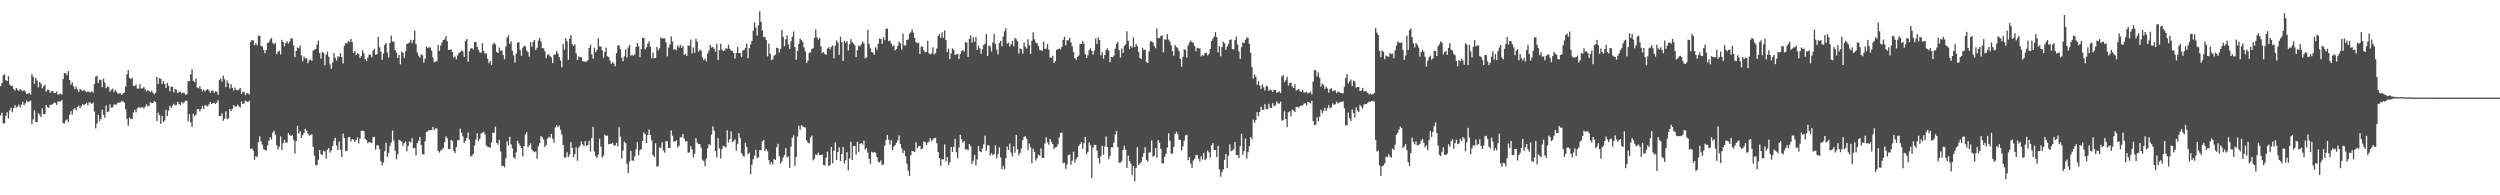 <?xml version="1.0" encoding="UTF-8"?>
<svg xmlns="http://www.w3.org/2000/svg" width="1920" height="150">
  <path d="M0 66.195h1v22.423H0zM1 63.817h1v22.750H1zM2 57.777h1v36.933H2zM3 57.068h1v37.759H3zM4 61.473h1v27.531H4zM5 62.255h1v23.957H5zM6 58.557h1v32.418H6zM7 64.900h1v19.918H7zM8 66.100h1v16.649H8zM9 65.817h1v20.378H9zM10 68.228h1v14.832H10zM11 69.557h1v11.310H11zM12 67.531h1v15.162H12zM13 68.823h1v13.018H13zM14 69.767h1v10.528H14zM15 68.306h1v14.181H15zM16 69.303h1v11.137H16zM17 69.924h1v8.299H17zM18 69.182h1v11.688H18zM19 70.236h1v9.150H19zM20 72.178h1v4.923H20zM21 71.833h1v6.651H21zM22 71.206h1v6.567H22zM23 72.589h1v4.748H23zM24 56.997h1v38.391H24zM25 58.971h1v32.756H25zM26 64.384h1v20.319H26zM27 59.822h1v33.846H27zM28 61.800h1v31.986H28zM29 67.073h1v19.874H29zM30 62.917h1v25.033H30zM31 64.294h1v25.540H31zM32 67.809h1v15.572H32zM33 66.307h1v21.227H33zM34 64.977h1v22.608H34zM35 70.422h1v10.209H35zM36 68.931h1v13.304H36zM37 68.961h1v13.856H37zM38 71.352h1v9.153H38zM39 70.156h1v10.389H39zM40 69.775h1v10.211H40zM41 71.493h1v7.266H41zM42 71.514h1v7.480H42zM43 70.285h1v10.287H43zM44 72.617h1v5.298H44zM45 72.338h1v5.494H45zM46 71.826h1v6.140H46zM47 72.665h1v4.203H47zM48 60.765h1v33.839H48zM49 56.035h1v38.748H49zM50 56.253h1v36.320H50zM51 57.667h1v33.941H51zM52 54.543h1v39.207H52zM53 61.511h1v26.724H53zM54 64.992h1v20.385H54zM55 63.216h1v24.820H55zM56 66.257h1v17.742H56zM57 68.501h1v14.558H57zM58 66.474h1v18.255H58zM59 68.726h1v13.475H59zM60 70.624h1v10.552H60zM61 68.223h1v14.869H61zM62 69.209h1v12.402H62zM63 69.735h1v10.216H63zM64 68.943h1v11.865H64zM65 69.930h1v9.992H65zM66 70.842h1v8.065H66zM67 70.105h1v10.797H67zM68 70.504h1v8.038H68zM69 70.943h1v7.932H69zM70 70.129h1v9.728H70zM71 70.989h1v7.692H71zM72 64.545h1v21.061H72zM73 58.967h1v39.677H73zM74 58.173h1v36.754H74zM75 63.773h1v24.422H75zM76 61.225h1v31.884H76zM77 61.281h1v30.037H77zM78 66.947h1v17.232H78zM79 60.408h1v27.765H79zM80 63.420h1v26.984H80zM81 67.770h1v13.194H81zM82 66.396h1v19.727H82zM83 66.925h1v18.645H83zM84 70.499h1v9.630H84zM85 68.868h1v13.853H85zM86 68.037h1v14.431H86zM87 70.778h1v9.518H87zM88 68.991h1v11.310H88zM89 70.404h1v9.954H89zM90 71.907h1v6.952H90zM91 71.713h1v7.061H91zM92 71.562h1v7.015H92zM93 72.940h1v4.528H93zM94 71.682h1v6.284H94zM95 71.039h1v7.747H95zM96 66.434h1v17.497H96zM97 57.121h1v34.154H97zM98 53.846h1v42.659H98zM99 59.825h1v30.476H99zM100 60.743h1v30.745H100zM101 59.610h1v31.716H101zM102 65.876h1v20.593H102zM103 66.013h1v18.342H103zM104 64.917h1v21.337H104zM105 67.983h1v15.272H105zM106 68.009h1v14.139H106zM107 64.577h1v18.320H107zM108 68.017h1v14.623H108zM109 67.876h1v14.330H109zM110 66.721h1v16.668H110zM111 68.749h1v13.154H111zM112 70.236h1v9.909H112zM113 69.183h1v12.504H113zM114 69.948h1v11.295H114zM115 70.745h1v7.672H115zM116 69.682h1v9.500H116zM117 71.258h1v7.786H117zM118 72.471h1v5.172H118zM119 71.362h1v7.103H119zM120 58.912h1v34.065H120zM121 64.469h1v22.083H121zM122 60.027h1v28.466H122zM123 60.523h1v34.647H123zM124 64.522h1v24.518H124zM125 62.275h1v31.528H125zM126 64.442h1v28.160H126zM127 67.587h1v16.757H127zM128 63.658h1v25.522H128zM129 65.945h1v19.032H129zM130 69.984h1v11.278H130zM131 66.543h1v16.475H131zM132 66.627h1v14.562H132zM133 70.952h1v8.745H133zM134 68.368h1v12.518H134zM135 68.894h1v11.709H135zM136 71.446h1v6.806H136zM137 70.382h1v9.459H137zM138 70.378h1v10.530H138zM139 71.867h1v6.543H139zM140 71.062h1v8.428H140zM141 71.370h1v7.140H141zM142 72.737h1v4.591H142zM143 72.455h1v4.961H143zM144 62.298h1v30.861H144zM145 62.361h1v25.311H145zM146 57.095h1v36.953H146zM147 53.213h1v44.260H147zM148 62.086h1v25.248H148zM149 63.045h1v26.232H149zM150 60.304h1v27.836H150zM151 67.230h1v16.786H151zM152 67.841h1v15.925H152zM153 66.193h1v19.382H153zM154 68.379h1v15.452H154zM155 70.269h1v11.193H155zM156 68.818h1v14.994H156zM157 70.226h1v10.551H157zM158 69.012h1v12.042H158zM159 68.307h1v13.478H159zM160 69.523h1v10.657H160zM161 71.252h1v7.055H161zM162 69.534h1v10.299H162zM163 69.579h1v9.765H163zM164 71.276h1v7.520H164zM165 70.115h1v9.782H165zM166 70.461h1v8.346H166zM167 72.804h1v4.242H167zM168 61.497h1v27.750H168zM169 60.241h1v28.873H169zM170 62.654h1v24.439H170zM171 58.064h1v34.670H171zM172 60.866h1v30.298H172zM173 66.943h1v18.613H173zM174 61.764h1v29.762H174zM175 63.906h1v26.901H175zM176 67.871h1v15.727H176zM177 64.680h1v20.557H177zM178 67.443h1v16.062H178zM179 69.601h1v11.098H179zM180 67.182h1v14.859H180zM181 68.965h1v12.739H181zM182 69.449h1v10.935H182zM183 68.664h1v13.042H183zM184 67.638h1v15.064H184zM185 72.035h1v5.767H185zM186 70.451h1v9.401H186zM187 70.828h1v8.593H187zM188 73.054h1v4.244H188zM189 71.603h1v6.398H189zM190 71.581h1v6.849H190zM191 72.616h1v4.747H191zM192 32.162h1v82.279H192zM193 30.792h1v83.110H193zM194 30.981h1v84.751H194zM195 34.688h1v88.080H195zM196 33.193h1v86.769H196zM197 34.773h1v85.961H197zM198 27.294h1v81.879H198zM199 27.606h1v77.093H199zM200 35.258h1v73.323H200zM201 35.752h1v75.368H201zM202 38.341h1v76.139H202zM203 40.844h1v74.416H203zM204 38.373h1v77.241H204zM205 33.007h1v78.710H205zM206 32.530h1v75.685H206zM207 30.380h1v75.017H207zM208 29.082h1v78.038H208zM209 32.800h1v69.080H209zM210 34.055h1v66.353H210zM211 32.763h1v70.821H211zM212 41.614h1v69.862H212zM213 39.909h1v74.938H213zM214 38.931h1v73.709H214zM215 41.770h1v63.075H215zM216 30.603h1v84.579H216zM217 32.228h1v77.678H217zM218 35.595h1v71.870H218zM219 33.042h1v76.664H219zM220 31.702h1v77.721H220zM221 33.497h1v68.749H221zM222 31.886h1v71.678H222zM223 29.270h1v75.174H223zM224 29.715h1v73.904H224zM225 34.891h1v72.461H225zM226 43.862h1v74.065H226zM227 39.179h1v69.217H227zM228 36.475h1v60.182H228zM229 37.019h1v65.467H229zM230 34.991h1v65.881H230zM231 42.480h1v63.471H231zM232 47.026h1v56.799H232zM233 43.431h1v58.742H233zM234 44.968h1v53.992H234zM235 44.654h1v55.764H235zM236 48.599h1v53.962H236zM237 46.273h1v57.929H237zM238 45.643h1v57.836H238zM239 46.798h1v56.325H239zM240 38.937h1v73.764H240zM241 38.069h1v81.591H241zM242 37.680h1v89.389H242zM243 34.252h1v92.425H243zM244 31.189h1v91.513H244zM245 40.763h1v74.459H245zM246 45.003h1v73.388H246zM247 39.845h1v79.301H247zM248 40.608h1v75.085H248zM249 50.193h1v66.182H249zM250 42.007h1v79.873H250zM251 39.660h1v75.379H251zM252 43.628h1v70.020H252zM253 49.424h1v67.754H253zM254 52.764h1v62.721H254zM255 48.124h1v64.058H255zM256 40.738h1v67.328H256zM257 44.467h1v61.431H257zM258 46.502h1v65.282H258zM259 43.251h1v72.021H259zM260 43.625h1v65.038H260zM261 40.680h1v74.203H261zM262 43.724h1v76.802H262zM263 48.693h1v53.847H263zM264 35.089h1v70.865H264zM265 32.800h1v83.409H265zM266 33.337h1v82.527H266zM267 31.582h1v74.040H267zM268 32.226h1v72.890H268zM269 29.752h1v78.851H269zM270 32.378h1v74.380H270zM271 40.708h1v66.532H271zM272 39.175h1v69.938H272zM273 42.361h1v65.197H273zM274 40.928h1v64.611H274zM275 41.487h1v68.639H275zM276 44.489h1v61.895H276zM277 43.118h1v57.504H277zM278 38.709h1v61.521H278zM279 41.034h1v59.753H279zM280 45.360h1v61.312H280zM281 46.840h1v60.729H281zM282 44.303h1v65.724H282zM283 41.909h1v67.199H283zM284 41.973h1v67.451H284zM285 44.068h1v65.863H285zM286 39.012h1v66.466H286zM287 37.374h1v67.681H287zM288 42.038h1v72.973H288zM289 41.635h1v69.976H289zM290 28.301h1v83.360H290zM291 36.338h1v78.280H291zM292 39.694h1v84.186H292zM293 45.904h1v81.081H293zM294 41.096h1v83.640H294zM295 34.414h1v81.766H295zM296 32.930h1v76.675H296zM297 40.422h1v80.053H297zM298 44.174h1v73.268H298zM299 33.058h1v78.968H299zM300 27.283h1v82.093H300zM301 31.778h1v68.469H301zM302 31.973h1v76.030H302zM303 38.410h1v77.343H303zM304 40.354h1v81.908H304zM305 44.509h1v73.988H305zM306 42.070h1v65.359H306zM307 49.332h1v58.755H307zM308 39.558h1v69.265H308zM309 40.512h1v71.426H309zM310 44.435h1v65.414H310zM311 39.329h1v69.291H311zM312 33.780h1v82.368H312zM313 33.355h1v78.616H313zM314 32.637h1v76.003H314zM315 30.559h1v78.880H315zM316 33.172h1v72.910H316zM317 30.708h1v83.141H317zM318 23.435h1v90.109H318zM319 33.841h1v85.581H319zM320 40.290h1v69.615H320zM321 42.696h1v65.490H321zM322 44.256h1v60.905H322zM323 41.695h1v69.619H323zM324 42.516h1v75.819H324zM325 48.146h1v70.489H325zM326 45.147h1v63.422H326zM327 35.874h1v65.490H327zM328 37.031h1v63.778H328zM329 36.255h1v63.710H329zM330 36.448h1v63.666H330zM331 38.798h1v60.974H331zM332 44.102h1v53.437H332zM333 47.866h1v52.162H333zM334 47.159h1v51.572H334zM335 47.169h1v51.422H335zM336 34.438h1v81.368H336zM337 39.091h1v78.129H337zM338 34.967h1v80.556H338zM339 32.488h1v82.420H339zM340 30.713h1v82.869H340zM341 30.217h1v79.023H341zM342 27.709h1v77.000H342zM343 31.577h1v74.542H343zM344 38.406h1v75.947H344zM345 38.231h1v76.328H345zM346 37.942h1v69.610H346zM347 39.966h1v68.176H347zM348 44.159h1v71.720H348zM349 43.308h1v74.225H349zM350 45.582h1v67.397H350zM351 42.423h1v65.360H351zM352 40.711h1v66.795H352zM353 39.961h1v58.873H353zM354 38.750h1v63.276H354zM355 39.461h1v65.404H355zM356 43.686h1v66.081H356zM357 31.556h1v76.606H357zM358 30.004h1v75.980H358zM359 47.374h1v54.352H359zM360 39.405h1v67.838H360zM361 37.239h1v82.999H361zM362 36.942h1v82.563H362zM363 38.099h1v80.151H363zM364 32.345h1v79.372H364zM365 32.149h1v74.980H365zM366 35.887h1v66.573H366zM367 38.121h1v70.264H367zM368 40.133h1v66.533H368zM369 40.602h1v61.978H369zM370 33.250h1v68.612H370zM371 39.181h1v62.053H371zM372 41.326h1v61.916H372zM373 40.920h1v70.679H373zM374 45.085h1v67.664H374zM375 48.608h1v64.387H375zM376 46.858h1v66.666H376zM377 49.946h1v59.452H377zM378 34.274h1v67.670H378zM379 32.791h1v69.168H379zM380 34.081h1v63.180H380zM381 39.857h1v69.965H381zM382 40.698h1v70.477H382zM383 36.460h1v70.927H383zM384 39.140h1v77.178H384zM385 38.603h1v88.851H385zM386 42.277h1v85.081H386zM387 45.541h1v82.981H387zM388 35.680h1v85.984H388zM389 28.898h1v79.577H389zM390 27.092h1v84.694H390zM391 33.668h1v71.474H391zM392 31.771h1v79.088H392zM393 38.965h1v75.082H393zM394 42.524h1v78.263H394zM395 48.051h1v73.861H395zM396 41.159h1v75.873H396zM397 32.789h1v75.324H397zM398 32.335h1v77.826H398zM399 38.325h1v73.629H399zM400 42.779h1v70.953H400zM401 36.587h1v83.545H401zM402 35.135h1v77.130H402zM403 35.692h1v67.513H403zM404 38.719h1v62.797H404zM405 40.048h1v73.037H405zM406 43.544h1v68.039H406zM407 32.309h1v77.762H407zM408 35.804h1v78.989H408zM409 32.062h1v84.055H409zM410 30.705h1v86.256H410zM411 38.424h1v77.858H411zM412 36.728h1v85.208H412zM413 31.107h1v81.108H413zM414 29.168h1v80.820H414zM415 31.946h1v72.443H415zM416 36.950h1v68.607H416zM417 37.060h1v70.145H417zM418 39.256h1v73.681H418zM419 44.647h1v66.645H419zM420 42.174h1v64.333H420zM421 41.643h1v63.400H421zM422 43.251h1v62.411H422zM423 44.148h1v58.689H423zM424 48.435h1v58.089H424zM425 41.942h1v67.701H425zM426 41.890h1v56.037H426zM427 39.056h1v57.083H427zM428 41.072h1v56.684H428zM429 43.726h1v52.749H429zM430 46.469h1v53.218H430zM431 51.709h1v51.731H431zM432 33.758h1v77.558H432zM433 38.146h1v82.826H433zM434 29.365h1v91.634H434zM435 31.738h1v85.191H435zM436 45.912h1v74.644H436zM437 29.781h1v88.935H437zM438 27.004h1v82.179H438zM439 34.063h1v79.528H439zM440 35.225h1v85.677H440zM441 34.009h1v84.413H441zM442 41.024h1v72.216H442zM443 46.123h1v77.321H443zM444 43.295h1v70.117H444zM445 43.956h1v67.976H445zM446 43.901h1v64.763H446zM447 46.969h1v63.972H447zM448 47.135h1v65.259H448zM449 47.506h1v60.836H449zM450 47.209h1v64.841H450zM451 46.229h1v65.163H451zM452 36.808h1v71.401H452zM453 34.295h1v82.100H453zM454 41.725h1v64.329H454zM455 45.004h1v52.555H455zM456 36.779h1v79.581H456zM457 40.076h1v79.875H457zM458 38.317h1v82.979H458zM459 29.434h1v89.294H459zM460 35.598h1v70.929H460zM461 35.729h1v76.891H461zM462 38.495h1v82.489H462zM463 44.362h1v75.204H463zM464 39.847h1v63.612H464zM465 36.617h1v67.797H465zM466 43.240h1v60.828H466zM467 43.895h1v66.900H467zM468 46.610h1v63.926H468zM469 49.045h1v61.265H469zM470 47.555h1v62.055H470zM471 48.866h1v62.915H471zM472 50.871h1v60.852H472zM473 40.756h1v68.926H473zM474 34.981h1v77.550H474zM475 34.904h1v62.909H475zM476 37.819h1v67.159H476zM477 44.282h1v77.469H477zM478 47.011h1v68.672H478zM479 43.311h1v65.365H479zM480 37.916h1v72.063H480zM481 44.114h1v81.756H481zM482 36.447h1v96.475H482zM483 34.558h1v89.504H483zM484 42.692h1v73.099H484zM485 42.169h1v81.010H485zM486 42.733h1v80.788H486zM487 41.894h1v78.241H487zM488 36.079h1v78.753H488zM489 32.942h1v76.197H489zM490 35.528h1v83.720H490zM491 43.894h1v71.478H491zM492 37.616h1v76.907H492zM493 28.993h1v79.284H493zM494 29.196h1v72.573H494zM495 37.931h1v65.129H495zM496 36.344h1v73.524H496zM497 33.579h1v70.171H497zM498 31.823h1v67.666H498zM499 35.871h1v67.801H499zM500 44.812h1v62.916H500zM501 40.292h1v78.707H501zM502 44.787h1v75.774H502zM503 44.473h1v65.565H503zM504 36.032h1v91.903H504zM505 38.746h1v88.793H505zM506 37.052h1v76.116H506zM507 28.890h1v84.833H507zM508 29.450h1v79.767H508zM509 29.482h1v86.097H509zM510 29.348h1v87.836H510zM511 32.589h1v75.680H511zM512 43.287h1v65.372H512zM513 36.536h1v77.085H513zM514 34.201h1v79.448H514zM515 27.881h1v72.318H515zM516 31.913h1v72.366H516zM517 38.087h1v70.599H517zM518 37.717h1v70.955H518zM519 38.574h1v69.167H519zM520 34.917h1v78.314H520zM521 36.504h1v75.454H521zM522 34.373h1v70.975H522zM523 36.711h1v68.823H523zM524 35.175h1v67.744H524zM525 42.122h1v64.464H525zM526 41.362h1v67.317H526zM527 43.007h1v65.333H527zM528 34.992h1v82.275H528zM529 35.240h1v81.743H529zM530 30.377h1v81.963H530zM531 40.910h1v73.862H531zM532 36.389h1v84.560H532zM533 40.507h1v77.585H533zM534 29.683h1v76.363H534zM535 32.060h1v77.533H535zM536 39.528h1v71.220H536zM537 38.096h1v72.569H537zM538 38.985h1v74.538H538zM539 44.194h1v78.451H539zM540 46.229h1v77.423H540zM541 45.054h1v82.601H541zM542 47.079h1v74.721H542zM543 41.036h1v72.931H543zM544 38.770h1v71.887H544zM545 34.527h1v77.075H545zM546 36.526h1v66.778H546zM547 36.060h1v60.987H547zM548 37.378h1v63.042H548zM549 39.693h1v76.269H549zM550 33.614h1v87.277H550zM551 46.153h1v60.006H551zM552 38.521h1v75.422H552zM553 33.580h1v88.103H553zM554 38.018h1v76.578H554zM555 39.234h1v72.671H555zM556 38.772h1v73.703H556zM557 37.049h1v76.289H557zM558 37.486h1v62.681H558zM559 34.281h1v75.253H559zM560 37.494h1v69.451H560zM561 38.876h1v62.059H561zM562 39.094h1v70.109H562zM563 40.639h1v67.590H563zM564 44.937h1v62.067H564zM565 40.753h1v74.997H565zM566 36.046h1v74.415H566zM567 40.749h1v61.532H567zM568 40.740h1v65.153H568zM569 43.886h1v73.674H569zM570 38.785h1v80.653H570zM571 38.421h1v81.929H571zM572 36.717h1v72.912H572zM573 33.482h1v79.384H573zM574 44.685h1v73.864H574zM575 36.975h1v80.313H575zM576 34.135h1v99.573H576zM577 31.449h1v95.015H577zM578 23.584h1v98.745H578zM579 17.167h1v102.342H579zM580 21.141h1v93.908H580zM581 27.375h1v94.159H581zM582 19.312h1v101.467H582zM583 8.606h1v106.626H583zM584 16.712h1v98.638H584zM585 23.434h1v85.263H585zM586 28.470h1v79.009H586zM587 28.188h1v87.849H587zM588 30.896h1v83.602H588zM589 43.260h1v72.993H589zM590 33.510h1v89.523H590zM591 41.228h1v85.242H591zM592 46.200h1v78.312H592zM593 45.573h1v80.661H593zM594 42.805h1v79.189H594zM595 41.953h1v80.931H595zM596 36.624h1v76.422H596zM597 36.965h1v73.497H597zM598 40.389h1v79.532H598zM599 37.424h1v88.161H599zM600 22.998h1v100.863H600zM601 28.323h1v92.550H601zM602 35.461h1v83.493H602zM603 30.085h1v83.706H603zM604 27.162h1v93.893H604zM605 34.097h1v86.000H605zM606 37.543h1v91.394H606zM607 31.697h1v80.928H607zM608 28.165h1v77.689H608zM609 24.183h1v79.721H609zM610 36.141h1v91.250H610zM611 45.897h1v74.768H611zM612 39.176h1v65.744H612zM613 33.704h1v62.896H613zM614 29.615h1v70.087H614zM615 30.808h1v65.295H615zM616 32.104h1v64.850H616zM617 36.374h1v61.232H617zM618 39.490h1v58.532H618zM619 48.408h1v59.469H619zM620 46.601h1v62.979H620zM621 40.589h1v69.570H621zM622 40.132h1v65.544H622zM623 37.739h1v66.402H623zM624 36.986h1v86.205H624zM625 29.239h1v92.694H625zM626 22.596h1v96.085H626zM627 28.606h1v90.610H627zM628 30.420h1v86.792H628zM629 29.081h1v90.114H629zM630 35.584h1v83.493H630zM631 40.778h1v77.890H631zM632 40.005h1v86.652H632zM633 41.520h1v85.549H633zM634 42.092h1v79.019H634zM635 37.218h1v79.224H635zM636 36.250h1v91.405H636zM637 37.942h1v88.832H637zM638 35.985h1v76.891H638zM639 34.847h1v90.533H639zM640 44.842h1v70.881H640zM641 35.093h1v74.258H641zM642 31.077h1v91.735H642zM643 32.661h1v84.127H643zM644 42.112h1v71.028H644zM645 28.165h1v95.588H645zM646 32.364h1v85.972H646zM647 46.872h1v65.934H647zM648 31.219h1v94.507H648zM649 32.868h1v90.200H649zM650 31.716h1v85.183H650zM651 38.767h1v91.931H651zM652 33.940h1v87.840H652zM653 30.043h1v78.774H653zM654 32.333h1v90.626H654zM655 33.508h1v78.656H655zM656 34.889h1v77.160H656zM657 43.857h1v74.890H657zM658 38.619h1v70.252H658zM659 34.893h1v81.812H659zM660 35.627h1v74.836H660zM661 33.968h1v75.924H661zM662 31.836h1v79.244H662zM663 33.260h1v74.724H663zM664 44.800h1v69.970H664zM665 44.101h1v69.610H665zM666 22.958h1v94.347H666zM667 33.700h1v88.294H667zM668 37.124h1v88.670H668zM669 40.021h1v76.490H669zM670 40.532h1v76.720H670zM671 42.124h1v74.696H671zM672 36.384h1v80.902H672zM673 38.118h1v82.528H673zM674 33.688h1v90.481H674zM675 29.516h1v95.358H675zM676 29.890h1v93.286H676zM677 33.683h1v93.148H677zM678 28.526h1v97.751H678zM679 30.842h1v81.080H679zM680 22.168h1v85.435H680zM681 21.939h1v81.730H681zM682 31.412h1v75.896H682zM683 31.243h1v79.687H683zM684 33.429h1v74.245H684zM685 35.730h1v79.575H685zM686 34.867h1v77.825H686zM687 38.728h1v72.700H687zM688 37.607h1v72.063H688zM689 35.197h1v72.576H689zM690 31.965h1v72.026H690zM691 33.280h1v77.371H691zM692 38.054h1v75.940H692zM693 25.828h1v91.848H693zM694 34.859h1v80.757H694zM695 34.855h1v85.204H695zM696 30.701h1v95.000H696zM697 30.257h1v100.781H697zM698 25.847h1v109.161H698zM699 24.903h1v94.324H699zM700 22.639h1v93.344H700zM701 25.041h1v91.175H701zM702 29.147h1v87.689H702zM703 32.421h1v76.835H703zM704 33.106h1v80.766H704zM705 32.824h1v79.538H705zM706 41.424h1v70.626H706zM707 35.716h1v79.025H707zM708 35.705h1v78.340H708zM709 38.678h1v69.861H709zM710 40.154h1v69.133H710zM711 39.846h1v71.517H711zM712 31.387h1v78.190H712zM713 40.970h1v67.843H713zM714 41.713h1v64.381H714zM715 41.115h1v67.362H715zM716 36.393h1v70.847H716zM717 41.719h1v64.247H717zM718 40.781h1v65.055H718zM719 37.267h1v72.763H719zM720 27.658h1v89.065H720zM721 26.148h1v95.317H721zM722 29.017h1v98.385H722zM723 24.850h1v97.424H723zM724 28.962h1v93.447H724zM725 23.376h1v87.510H725zM726 30.844h1v93.155H726zM727 39.966h1v80.692H727zM728 37.323h1v89.505H728zM729 45.293h1v79.333H729zM730 40.956h1v71.873H730zM731 37.165h1v79.531H731zM732 38.248h1v74.512H732zM733 42.168h1v64.452H733zM734 41.742h1v75.236H734zM735 41.371h1v80.152H735zM736 45.213h1v67.965H736zM737 41.470h1v62.059H737zM738 39.284h1v67.613H738zM739 38.384h1v71.177H739zM740 39.745h1v68.625H740zM741 32.288h1v82.541H741zM742 32.709h1v81.708H742zM743 43.725h1v71.842H743zM744 30.027h1v80.532H744zM745 27.174h1v85.164H745zM746 32.712h1v93.198H746zM747 28.759h1v94.620H747zM748 32.011h1v86.972H748zM749 28.430h1v98.700H749zM750 38.276h1v84.183H750zM751 35.095h1v77.055H751zM752 37.069h1v78.980H752zM753 41.346h1v75.519H753zM754 37.830h1v76.218H754zM755 34.583h1v76.300H755zM756 33.545h1v70.640H756zM757 26.225h1v89.573H757zM758 43.022h1v68.556H758zM759 34.938h1v76.835H759zM760 35.620h1v83.840H760zM761 39.570h1v78.045H761zM762 32.606h1v86.541H762zM763 25.996h1v92.325H763zM764 33.710h1v77.887H764zM765 38.214h1v83.320H765zM766 41.777h1v76.673H766zM767 32.919h1v80.291H767zM768 31.398h1v89.552H768zM769 35.541h1v94.367H769zM770 28.080h1v99.217H770zM771 24.016h1v105.962H771zM772 21.722h1v99.787H772zM773 33.531h1v79.035H773zM774 32.770h1v82.486H774zM775 35.727h1v74.504H775zM776 34.032h1v83.185H776zM777 31.538h1v88.607H777zM778 35.498h1v76.940H778zM779 29.186h1v88.119H779zM780 30.224h1v73.344H780zM781 31.683h1v83.001H781zM782 41.130h1v78.174H782zM783 37.136h1v80.204H783zM784 37.700h1v76.346H784zM785 41.191h1v66.489H785zM786 32.684h1v72.376H786zM787 35.935h1v68.742H787zM788 37.328h1v69.377H788zM789 30.231h1v85.046H789zM790 34.677h1v75.582H790zM791 41.378h1v71.719H791zM792 31.253h1v93.947H792zM793 24.770h1v89.542H793zM794 30.192h1v86.506H794zM795 32.662h1v90.670H795zM796 33.257h1v88.308H796zM797 35.413h1v83.447H797zM798 38.260h1v81.213H798zM799 38.613h1v75.399H799zM800 39.003h1v82.384H800zM801 32.035h1v89.240H801zM802 37.521h1v72.747H802zM803 37.360h1v68.048H803zM804 33.834h1v75.477H804zM805 38.036h1v73.103H805zM806 44.082h1v62.746H806zM807 44.449h1v64.568H807zM808 42.822h1v67.843H808zM809 48.331h1v66.132H809zM810 46.926h1v66.276H810zM811 38.229h1v74.614H811zM812 37.763h1v73.159H812zM813 37.305h1v68.394H813zM814 37.950h1v64.301H814zM815 35.941h1v65.837H815zM816 30.660h1v94.650H816zM817 28.212h1v96.714H817zM818 34.804h1v94.821H818zM819 30.933h1v95.471H819zM820 31.042h1v88.095H820zM821 29.074h1v89.550H821zM822 32.586h1v93.946H822zM823 35.674h1v87.736H823zM824 39.903h1v76.596H824zM825 44.598h1v80.156H825zM826 45.857h1v76.513H826zM827 43.567h1v77.106H827zM828 42.577h1v69.642H828zM829 33.732h1v76.943H829zM830 33.767h1v75.346H830zM831 31.365h1v82.985H831zM832 33.503h1v76.530H832zM833 41.612h1v63.613H833zM834 44.588h1v73.885H834zM835 42.429h1v74.233H835zM836 38.529h1v70.708H836zM837 37.114h1v74.477H837zM838 39.109h1v97.511H838zM839 41.901h1v71.622H839zM840 38.769h1v72.427H840zM841 29.561h1v81.783H841zM842 33.747h1v81.873H842zM843 28.617h1v92.681H843zM844 30.834h1v94.662H844zM845 42.570h1v77.376H845zM846 40.165h1v71.795H846zM847 45.081h1v73.795H847zM848 42.280h1v70.184H848zM849 38.375h1v66.431H849zM850 37.051h1v75.853H850zM851 38.861h1v83.445H851zM852 47.724h1v72.101H852zM853 43.755h1v69.322H853zM854 43.915h1v69.141H854zM855 42.650h1v66.909H855zM856 37.446h1v65.740H856zM857 33.676h1v66.824H857zM858 32.264h1v80.738H858zM859 38.459h1v86.571H859zM860 44.262h1v80.725H860zM861 37.254h1v86.500H861zM862 40.638h1v74.569H862zM863 35.251h1v76.657H863zM864 34.023h1v80.965H864zM865 24.026h1v104.905H865zM866 31.279h1v88.286H866zM867 37.693h1v85.940H867zM868 35.294h1v90.326H868zM869 36.483h1v98.031H869zM870 28.827h1v98.653H870zM871 36.126h1v103.150H871zM872 33.737h1v95.278H872zM873 35.373h1v77.652H873zM874 39.887h1v86.858H874zM875 44.468h1v81.189H875zM876 45.424h1v78.965H876zM877 36.715h1v83.831H877zM878 38.325h1v79.238H878zM879 38.187h1v74.789H879zM880 47.586h1v75.258H880zM881 48.371h1v75.678H881zM882 39.602h1v77.517H882zM883 31.841h1v85.150H883zM884 31.763h1v76.084H884zM885 32.609h1v87.718H885zM886 35.261h1v84.356H886zM887 37.039h1v76.590H887zM888 21.857h1v99.340H888zM889 29.277h1v78.368H889zM890 29.235h1v80.389H890zM891 27.637h1v86.593H891zM892 27.061h1v98.397H892zM893 40.172h1v85.295H893zM894 30.146h1v90.246H894zM895 30.480h1v87.663H895zM896 26.290h1v86.996H896zM897 30.358h1v72.058H897zM898 31.919h1v76.134H898zM899 34.809h1v83.204H899zM900 39.343h1v78.499H900zM901 42.733h1v69.991H901zM902 34.593h1v68.392H902zM903 36.089h1v65.102H903zM904 37.070h1v65.933H904zM905 39.222h1v68.070H905zM906 45.238h1v62.259H906zM907 51.259h1v64.329H907zM908 43.591h1v68.704H908zM909 37.807h1v70.323H909zM910 38.377h1v65.680H910zM911 44.121h1v59.406H911zM912 34.881h1v88.072H912zM913 32.632h1v88.002H913zM914 31.148h1v94.561H914zM915 32.403h1v96.463H915zM916 32.937h1v90.355H916zM917 35.345h1v86.548H917zM918 39.319h1v79.911H918zM919 36.663h1v82.478H919zM920 37.105h1v84.817H920zM921 37.210h1v86.867H921zM922 43.389h1v76.630H922zM923 42.292h1v80.252H923zM924 42.759h1v74.679H924zM925 40.671h1v82.327H925zM926 40.468h1v81.290H926zM927 42.487h1v73.103H927zM928 41.282h1v75.763H928zM929 37.584h1v83.576H929zM930 31.607h1v80.051H930zM931 29.697h1v80.190H931zM932 28.115h1v87.142H932zM933 24.634h1v90.546H933zM934 28.513h1v92.217H934zM935 40.179h1v71.825H935zM936 35.367h1v94.749H936zM937 43.187h1v92.486H937zM938 36.196h1v96.014H938zM939 31.935h1v98.269H939zM940 33.302h1v89.416H940zM941 38.310h1v79.897H941zM942 35.640h1v93.544H942zM943 33.606h1v85.989H943zM944 30.755h1v80.164H944zM945 30.251h1v85.921H945zM946 37.721h1v77.912H946zM947 37.962h1v76.635H947zM948 30.883h1v78.117H948zM949 28.081h1v91.083H949zM950 34.145h1v84.847H950zM951 39.480h1v82.022H951zM952 45.228h1v66.993H952zM953 36.257h1v66.520H953zM954 32.547h1v86.278H954zM955 32.948h1v82.992H955zM956 30.542h1v75.797H956zM957 28.940h1v92.838H957zM958 28.957h1v87.972H958zM959 33.588h1v78.803H959zM960 40.514h1v64.687H960zM961 51.478h1v55.332H961zM962 60.353h1v31.555H962zM963 57.207h1v37.164H963zM964 59.059h1v33.253H964zM965 65.214h1v20.901H965zM966 62.243h1v27.010H966zM967 65.757h1v20.170H967zM968 68.266h1v13.607H968zM969 64.813h1v19.482H969zM970 67.095h1v17.161H970zM971 69.553h1v10.481H971zM972 65.833h1v18.087H972zM973 66.388h1v17.410H973zM974 69.782h1v9.958H974zM975 68.763h1v13.998H975zM976 69.261h1v13.788H976zM977 70.523h1v8.722H977zM978 68.964h1v12.668H978zM979 69.007h1v11.919H979zM980 71.187h1v6.766H980zM981 70.916h1v8.424H981zM982 70.097h1v9.514H982zM983 71.529h1v6.617H983zM984 58.695h1v34.142H984zM985 57.698h1v34.301H985zM986 63.102h1v22.396H986zM987 61.639h1v29.752H987zM988 58.961h1v38.719H988zM989 65.743h1v20.543H989zM990 63.657h1v21.894H990zM991 63.462h1v25.885H991zM992 66.401h1v17.873H992zM993 67.603h1v17.275H993zM994 64.577h1v21.491H994zM995 69.552h1v12.539H995zM996 68.897h1v13.152H996zM997 68.301h1v14.475H997zM998 70.151h1v11.310H998zM999 70.490h1v10.581H999zM1000 69.171h1v11.810H1000zM1001 71.055h1v8.628H1001zM1002 70.988h1v8.330H1002zM1003 70.434h1v10.521H1003zM1004 71.806h1v6.505H1004zM1005 71.217h1v7.425H1005zM1006 70.313h1v9.120H1006zM1007 72.531h1v4.810H1007zM1008 62.602h1v30.309H1008zM1009 53.816h1v42.405H1009zM1010 53.959h1v41.732H1010zM1011 58.741h1v31.261H1011zM1012 55.546h1v37.518H1012zM1013 59.743h1v29.894H1013zM1014 66.522h1v17.812H1014zM1015 64.128h1v22.869H1015zM1016 65.317h1v19.759H1016zM1017 68.206h1v14.566H1017zM1018 66.576h1v18.788H1018zM1019 67.969h1v15.090H1019zM1020 71.194h1v9.568H1020zM1021 68.286h1v15.048H1021zM1022 67.719h1v14.718H1022zM1023 70.156h1v9.329H1023zM1024 69.421h1v11.093H1024zM1025 69.555h1v10.501H1025zM1026 71.627h1v6.478H1026zM1027 70.321h1v9.124H1027zM1028 70.632h1v8.132H1028zM1029 71.404h1v6.839H1029zM1030 71.506h1v6.757H1030zM1031 71.743h1v6.043H1031zM1032 66.490h1v16.645H1032zM1033 59.782h1v36.611H1033zM1034 56.850h1v39.255H1034zM1035 64.156h1v22.320H1035zM1036 62.509h1v28.363H1036zM1037 61.059h1v31.991H1037zM1038 66.084h1v17.912H1038zM1039 61.796h1v24.981H1039zM1040 62.556h1v27.689H1040zM1041 67.276h1v15.167H1041zM1042 66.841h1v17.944H1042zM1043 66.772h1v19.216H1043zM1044 69.908h1v10.616H1044zM1045 69.372h1v12.523H1045zM1046 67.486h1v15.871H1046zM1047 70.214h1v10.144H1047zM1048 70.010h1v9.809H1048zM1049 70.179h1v9.855H1049zM1050 71.468h1v7.440H1050zM1051 72.495h1v5.510H1051zM1052 71.881h1v6.380H1052zM1053 72.592h1v5.067H1053zM1054 72.296h1v5.186H1054zM1055 71.401h1v6.619H1055zM1056 21.613h1v85.833H1056zM1057 25.079h1v91.258H1057zM1058 26.919h1v88.569H1058zM1059 39.067h1v87.986H1059zM1060 43.884h1v91.140H1060zM1061 38.738h1v89.065H1061zM1062 39.737h1v87.328H1062zM1063 45.404h1v80.062H1063zM1064 42.664h1v77.715H1064zM1065 43.197h1v77.489H1065zM1066 43.667h1v74.773H1066zM1067 40.557h1v79.680H1067zM1068 41.585h1v79.552H1068zM1069 41.137h1v73.014H1069zM1070 44.815h1v70.276H1070zM1071 38.599h1v72.533H1071zM1072 34.912h1v68.602H1072zM1073 31.843h1v70.206H1073zM1074 32.765h1v66.652H1074zM1075 33.040h1v64.083H1075zM1076 32.466h1v66.006H1076zM1077 38.289h1v75.473H1077zM1078 45.925h1v66.495H1078zM1079 42.652h1v67.912H1079zM1080 27.319h1v88.005H1080zM1081 38.425h1v86.087H1081zM1082 23.207h1v104.441H1082zM1083 21.840h1v95.762H1083zM1084 28.578h1v77.175H1084zM1085 33.241h1v75.757H1085zM1086 36.378h1v74.516H1086zM1087 33.004h1v75.613H1087zM1088 34.302h1v77.400H1088zM1089 36.434h1v74.906H1089zM1090 43.485h1v66.969H1090zM1091 39.933h1v68.206H1091zM1092 38.283h1v68.454H1092zM1093 39.612h1v70.153H1093zM1094 43.537h1v69.642H1094zM1095 51.168h1v60.434H1095zM1096 46.668h1v68.726H1096zM1097 43.956h1v63.760H1097zM1098 42.652h1v57.963H1098zM1099 45.831h1v59.344H1099zM1100 44.779h1v56.371H1100zM1101 38.909h1v57.943H1101zM1102 39.156h1v54.974H1102zM1103 43.002h1v59.071H1103zM1104 35.470h1v76.284H1104zM1105 34.003h1v84.879H1105zM1106 31.810h1v88.116H1106zM1107 32.732h1v83.918H1107zM1108 41.736h1v71.416H1108zM1109 39.933h1v79.014H1109zM1110 39.063h1v79.922H1110zM1111 42.072h1v76.019H1111zM1112 36.722h1v74.180H1112zM1113 33.062h1v79.647H1113zM1114 38.075h1v70.399H1114zM1115 38.866h1v68.032H1115zM1116 41.272h1v72.939H1116zM1117 42.465h1v67.580H1117zM1118 46.772h1v60.541H1118zM1119 50.886h1v59.833H1119zM1120 46.279h1v63.891H1120zM1121 47.032h1v59.562H1121zM1122 45.127h1v63.253H1122zM1123 46.548h1v58.666H1123zM1124 49.756h1v56.660H1124zM1125 33.279h1v82.946H1125zM1126 34.329h1v74.986H1126zM1127 50.010h1v48.206H1127zM1128 34.405h1v71.304H1128zM1129 39.484h1v79.004H1129zM1130 44.146h1v69.840H1130zM1131 36.038h1v75.504H1131zM1132 30.858h1v81.116H1132zM1133 35.658h1v71.502H1133zM1134 34.820h1v76.573H1134zM1135 34.845h1v75.774H1135zM1136 43.180h1v63.801H1136zM1137 43.670h1v68.479H1137zM1138 45.979h1v68.528H1138zM1139 49.959h1v61.808H1139zM1140 42.294h1v62.356H1140zM1141 42.277h1v62.042H1141zM1142 47.093h1v59.562H1142zM1143 50.022h1v62.592H1143zM1144 48.082h1v66.084H1144zM1145 43.450h1v62.306H1145zM1146 39.448h1v69.284H1146zM1147 45.734h1v69.949H1147zM1148 41.502h1v72.273H1148zM1149 46.083h1v69.401H1149zM1150 39.274h1v70.666H1150zM1151 36.491h1v66.211H1151zM1152 34.511h1v90.969H1152zM1153 44.147h1v83.931H1153zM1154 45.515h1v79.513H1154zM1155 37.459h1v87.963H1155zM1156 33.840h1v93.949H1156zM1157 28.397h1v93.096H1157zM1158 34.259h1v76.001H1158zM1159 31.438h1v82.174H1159zM1160 31.703h1v76.565H1160zM1161 33.991h1v85.131H1161zM1162 36.331h1v82.788H1162zM1163 42.412h1v72.012H1163zM1164 38.935h1v75.391H1164zM1165 37.761h1v85.552H1165zM1166 46.346h1v72.759H1166zM1167 41.578h1v75.736H1167zM1168 44.733h1v68.933H1168zM1169 46.463h1v60.204H1169zM1170 44.460h1v71.408H1170zM1171 47.219h1v65.925H1171zM1172 38.403h1v72.196H1172zM1173 34.435h1v80.273H1173zM1174 41.540h1v74.988H1174zM1175 46.615h1v62.751H1175zM1176 44.138h1v79.564H1176zM1177 38.993h1v85.432H1177zM1178 28.851h1v92.151H1178zM1179 28.599h1v79.663H1179zM1180 34.440h1v91.857H1180zM1181 36.946h1v81.566H1181zM1182 42.407h1v77.268H1182zM1183 40.066h1v80.729H1183zM1184 43.449h1v67.566H1184zM1185 43.243h1v64.082H1185zM1186 46.309h1v73.031H1186zM1187 42.784h1v78.406H1187zM1188 41.984h1v69.752H1188zM1189 41.735h1v62.399H1189zM1190 44.244h1v61.003H1190zM1191 47.766h1v60.559H1191zM1192 43.127h1v64.262H1192zM1193 39.791h1v64.420H1193zM1194 41.276h1v58.576H1194zM1195 42.049h1v60.176H1195zM1196 45.380h1v56.885H1196zM1197 45.589h1v51.280H1197zM1198 42.188h1v55.844H1198zM1199 41.701h1v56.337H1199zM1200 34.726h1v79.702H1200zM1201 31.049h1v89.456H1201zM1202 26.951h1v91.249H1202zM1203 25.808h1v87.608H1203zM1204 28.205h1v85.036H1204zM1205 24.217h1v89.841H1205zM1206 38.361h1v79.772H1206zM1207 43.438h1v77.290H1207zM1208 44.182h1v72.954H1208zM1209 44.180h1v69.829H1209zM1210 43.787h1v76.031H1210zM1211 42.725h1v71.904H1211zM1212 48.005h1v65.305H1212zM1213 46.266h1v62.587H1213zM1214 40.645h1v67.158H1214zM1215 41.394h1v63.138H1215zM1216 37.043h1v63.267H1216zM1217 39.662h1v61.714H1217zM1218 39.457h1v61.261H1218zM1219 40.718h1v60.247H1219zM1220 44.440h1v57.960H1220zM1221 41.430h1v66.475H1221zM1222 38.770h1v70.756H1222zM1223 49.329h1v55.863H1223zM1224 34.792h1v72.429H1224zM1225 33.870h1v79.823H1225zM1226 30.659h1v81.908H1226zM1227 34.614h1v75.383H1227zM1228 41.210h1v73.498H1228zM1229 37.278h1v84.567H1229zM1230 40.025h1v72.978H1230zM1231 41.128h1v70.676H1231zM1232 37.629h1v70.647H1232zM1233 34.379h1v70.512H1233zM1234 39.966h1v67.036H1234zM1235 41.059h1v68.099H1235zM1236 36.923h1v70.068H1236zM1237 37.050h1v69.431H1237zM1238 42.540h1v69.998H1238zM1239 43.391h1v64.919H1239zM1240 43.746h1v60.271H1240zM1241 45.838h1v61.278H1241zM1242 42.808h1v66.100H1242zM1243 40.979h1v66.614H1243zM1244 38.564h1v68.250H1244zM1245 37.061h1v75.020H1245zM1246 33.445h1v79.461H1246zM1247 31.252h1v69.649H1247zM1248 30.490h1v98.760H1248zM1249 43.244h1v82.667H1249zM1250 36.132h1v79.457H1250zM1251 25.540h1v94.220H1251zM1252 29.107h1v80.377H1252zM1253 26.065h1v80.000H1253zM1254 30.438h1v77.322H1254zM1255 37.092h1v73.340H1255zM1256 34.731h1v77.543H1256zM1257 28.104h1v83.622H1257zM1258 27.443h1v83.535H1258zM1259 32.565h1v80.266H1259zM1260 36.698h1v83.794H1260zM1261 40.229h1v69.421H1261zM1262 36.786h1v81.196H1262zM1263 43.809h1v73.989H1263zM1264 50.131h1v64.861H1264zM1265 43.239h1v68.325H1265zM1266 37.061h1v75.859H1266zM1267 36.427h1v69.697H1267zM1268 34.787h1v65.930H1268zM1269 37.124h1v79.933H1269zM1270 41.231h1v77.527H1270zM1271 43.452h1v74.695H1271zM1272 34.429h1v96.852H1272zM1273 37.257h1v67.979H1273zM1274 38.102h1v69.484H1274zM1275 36.302h1v72.244H1275zM1276 38.270h1v82.350H1276zM1277 40.886h1v80.717H1277zM1278 31.176h1v93.177H1278zM1279 37.494h1v76.348H1279zM1280 34.921h1v71.636H1280zM1281 32.779h1v68.620H1281zM1282 32.719h1v66.368H1282zM1283 33.516h1v62.280H1283zM1284 29.849h1v67.690H1284zM1285 32.372h1v68.265H1285zM1286 39.262h1v62.013H1286zM1287 45.658h1v58.553H1287zM1288 44.784h1v59.916H1288zM1289 43.425h1v61.060H1289zM1290 42.878h1v61.426H1290zM1291 43.805h1v60.863H1291zM1292 46.954h1v56.378H1292zM1293 48.875h1v50.918H1293zM1294 49.059h1v51.196H1294zM1295 47.784h1v57.623H1295zM1296 30.463h1v76.047H1296zM1297 30.772h1v84.079H1297zM1298 39.425h1v74.864H1298zM1299 26.008h1v88.931H1299zM1300 27.632h1v97.381H1300zM1301 39.236h1v84.344H1301zM1302 42.187h1v89.128H1302zM1303 45.029h1v85.338H1303zM1304 42.313h1v78.700H1304zM1305 40.208h1v71.802H1305zM1306 42.917h1v74.137H1306zM1307 43.064h1v76.599H1307zM1308 36.931h1v78.668H1308zM1309 34.251h1v76.010H1309zM1310 40.437h1v70.831H1310zM1311 47.917h1v63.321H1311zM1312 45.537h1v68.482H1312zM1313 49.335h1v64.059H1313zM1314 43.094h1v62.322H1314zM1315 43.717h1v64.328H1315zM1316 44.017h1v63.018H1316zM1317 43.894h1v70.241H1317zM1318 38.165h1v85.318H1318zM1319 45.107h1v52.048H1319zM1320 43.874h1v73.873H1320zM1321 39.587h1v85.619H1321zM1322 43.755h1v72.382H1322zM1323 46.877h1v66.110H1323zM1324 34.707h1v76.663H1324zM1325 38.230h1v69.682H1325zM1326 39.543h1v68.553H1326zM1327 38.379h1v70.342H1327zM1328 38.027h1v72.510H1328zM1329 41.958h1v63.992H1329zM1330 35.301h1v77.553H1330zM1331 41.391h1v72.691H1331zM1332 46.665h1v65.033H1332zM1333 46.906h1v62.889H1333zM1334 42.485h1v66.275H1334zM1335 44.117h1v63.635H1335zM1336 47.130h1v65.725H1336zM1337 51.759h1v62.513H1337zM1338 43.753h1v70.026H1338zM1339 45.377h1v67.063H1339zM1340 44.095h1v65.756H1340zM1341 44.522h1v72.737H1341zM1342 52.384h1v64.500H1342zM1343 43.455h1v63.921H1343zM1344 30.549h1v76.212H1344zM1345 29.104h1v85.146H1345zM1346 29.853h1v95.812H1346zM1347 32.683h1v87.655H1347zM1348 34.152h1v85.923H1348zM1349 45.215h1v84.616H1349zM1350 42.137h1v81.748H1350zM1351 32.236h1v78.834H1351zM1352 30.996h1v84.962H1352zM1353 42.403h1v79.398H1353zM1354 33.929h1v87.414H1354zM1355 29.646h1v82.800H1355zM1356 45.612h1v70.149H1356zM1357 42.047h1v72.023H1357zM1358 38.666h1v68.652H1358zM1359 42.235h1v75.998H1359zM1360 46.474h1v76.041H1360zM1361 43.693h1v75.520H1361zM1362 42.093h1v72.750H1362zM1363 49.272h1v66.458H1363zM1364 45.111h1v71.406H1364zM1365 39.956h1v77.916H1365zM1366 40.274h1v69.321H1366zM1367 39.833h1v68.584H1367zM1368 35.453h1v82.187H1368zM1369 35.597h1v82.986H1369zM1370 40.276h1v75.336H1370zM1371 39.785h1v73.827H1371zM1372 35.108h1v76.335H1372zM1373 33.686h1v80.337H1373zM1374 32.121h1v78.912H1374zM1375 38.220h1v70.652H1375zM1376 37.277h1v66.876H1376zM1377 36.390h1v67.555H1377zM1378 36.288h1v70.820H1378zM1379 34.951h1v78.668H1379zM1380 39.438h1v73.767H1380zM1381 44.843h1v71.570H1381zM1382 39.272h1v71.013H1382zM1383 36.461h1v65.307H1383zM1384 37.512h1v66.068H1384zM1385 37.306h1v65.609H1385zM1386 43.574h1v63.592H1386zM1387 39.513h1v62.840H1387zM1388 39.304h1v56.519H1388zM1389 38.729h1v61.972H1389zM1390 48.631h1v54.326H1390zM1391 42.716h1v55.679H1391zM1392 39.714h1v76.683H1392zM1393 22.756h1v93.145H1393zM1394 30.477h1v85.170H1394zM1395 34.399h1v84.534H1395zM1396 30.913h1v88.397H1396zM1397 31.420h1v88.278H1397zM1398 30.884h1v78.757H1398zM1399 34.067h1v75.369H1399zM1400 34.392h1v74.055H1400zM1401 26.852h1v77.521H1401zM1402 32.916h1v76.537H1402zM1403 26.200h1v82.574H1403zM1404 28.740h1v78.699H1404zM1405 33.947h1v81.555H1405zM1406 45.763h1v69.606H1406zM1407 46.216h1v68.473H1407zM1408 36.195h1v76.764H1408zM1409 37.741h1v79.381H1409zM1410 42.653h1v72.829H1410zM1411 34.591h1v75.412H1411zM1412 39.480h1v75.006H1412zM1413 37.751h1v79.188H1413zM1414 28.217h1v86.349H1414zM1415 49.908h1v55.336H1415zM1416 32.908h1v81.830H1416zM1417 31.300h1v82.238H1417zM1418 32.495h1v77.287H1418zM1419 33.962h1v83.043H1419zM1420 37.296h1v81.366H1420zM1421 38.582h1v71.820H1421zM1422 36.362h1v89.854H1422zM1423 40.735h1v76.513H1423zM1424 39.795h1v69.556H1424zM1425 38.724h1v78.313H1425zM1426 32.554h1v80.520H1426zM1427 32.706h1v74.076H1427zM1428 36.258h1v69.739H1428zM1429 42.154h1v69.605H1429zM1430 43.286h1v66.167H1430zM1431 40.544h1v69.247H1431zM1432 35.640h1v68.589H1432zM1433 39.285h1v70.829H1433zM1434 30.650h1v79.279H1434zM1435 35.425h1v75.155H1435zM1436 40.494h1v68.835H1436zM1437 37.981h1v78.330H1437zM1438 32.642h1v70.576H1438zM1439 31.438h1v67.198H1439zM1440 28.512h1v103.673H1440zM1441 29.796h1v100.096H1441zM1442 17.365h1v96.400H1442zM1443 24.034h1v104.585H1443zM1444 33.684h1v95.144H1444zM1445 34.209h1v89.294H1445zM1446 30.342h1v90.808H1446zM1447 34.155h1v78.429H1447zM1448 37.847h1v77.881H1448zM1449 38.801h1v81.408H1449zM1450 36.335h1v80.690H1450zM1451 42.607h1v74.660H1451zM1452 34.981h1v79.673H1452zM1453 27.483h1v82.650H1453zM1454 27.940h1v75.713H1454zM1455 30.562h1v76.448H1455zM1456 37.166h1v72.526H1456zM1457 30.451h1v73.833H1457zM1458 27.941h1v76.360H1458zM1459 29.154h1v80.814H1459zM1460 32.975h1v80.126H1460zM1461 32.116h1v97.128H1461zM1462 36.534h1v80.891H1462zM1463 33.961h1v83.868H1463zM1464 29.221h1v90.445H1464zM1465 29.599h1v95.125H1465zM1466 32.412h1v83.823H1466zM1467 19.924h1v92.806H1467zM1468 23.662h1v94.373H1468zM1469 29.049h1v79.526H1469zM1470 32.467h1v79.557H1470zM1471 29.682h1v83.885H1471zM1472 26.212h1v82.341H1472zM1473 31.805h1v72.404H1473zM1474 28.380h1v82.120H1474zM1475 28.683h1v78.348H1475zM1476 32.023h1v76.629H1476zM1477 31.640h1v72.216H1477zM1478 31.458h1v76.049H1478zM1479 37.178h1v64.037H1479zM1480 37.673h1v62.084H1480zM1481 38.721h1v63.650H1481zM1482 36.880h1v63.596H1482zM1483 39.145h1v68.957H1483zM1484 45.320h1v62.307H1484zM1485 38.755h1v67.621H1485zM1486 38.717h1v64.419H1486zM1487 36.456h1v68.014H1487zM1488 28.961h1v95.000H1488zM1489 33.447h1v87.903H1489zM1490 29.971h1v86.270H1490zM1491 30.440h1v90.599H1491zM1492 28.329h1v84.340H1492zM1493 30.244h1v82.678H1493zM1494 34.771h1v86.517H1494zM1495 35.551h1v88.263H1495zM1496 36.596h1v83.350H1496zM1497 44.424h1v80.338H1497zM1498 46.638h1v85.024H1498zM1499 43.020h1v81.499H1499zM1500 39.166h1v79.110H1500zM1501 33.890h1v81.984H1501zM1502 41.223h1v71.970H1502zM1503 48.180h1v63.979H1503zM1504 47.812h1v61.682H1504zM1505 43.856h1v63.312H1505zM1506 42.908h1v66.864H1506zM1507 39.435h1v65.704H1507zM1508 38.853h1v65.936H1508zM1509 27.565h1v83.215H1509zM1510 24.471h1v88.787H1510zM1511 36.780h1v71.639H1511zM1512 38.942h1v75.619H1512zM1513 28.406h1v82.440H1513zM1514 27.634h1v89.581H1514zM1515 42.029h1v76.162H1515zM1516 44.204h1v79.828H1516zM1517 36.356h1v81.311H1517zM1518 40.947h1v71.824H1518zM1519 37.545h1v80.067H1519zM1520 36.137h1v79.618H1520zM1521 43.425h1v61.082H1521zM1522 35.074h1v72.658H1522zM1523 30.022h1v81.288H1523zM1524 40.952h1v68.645H1524zM1525 40.359h1v72.089H1525zM1526 38.373h1v65.915H1526zM1527 36.102h1v74.566H1527zM1528 39.497h1v72.901H1528zM1529 32.574h1v69.471H1529zM1530 36.174h1v85.831H1530zM1531 38.755h1v85.573H1531zM1532 38.215h1v85.080H1532zM1533 33.542h1v78.634H1533zM1534 27.899h1v85.516H1534zM1535 28.729h1v81.943H1535zM1536 29.511h1v84.127H1536zM1537 31.814h1v85.999H1537zM1538 27.570h1v98.264H1538zM1539 32.482h1v96.013H1539zM1540 35.113h1v102.584H1540zM1541 23.572h1v109.615H1541zM1542 30.432h1v86.707H1542zM1543 17.580h1v97.472H1543zM1544 20.051h1v87.804H1544zM1545 29.768h1v77.458H1545zM1546 29.093h1v81.138H1546zM1547 25.488h1v91.150H1547zM1548 31.071h1v89.523H1548zM1549 29.319h1v78.620H1549zM1550 27.766h1v82.428H1550zM1551 35.551h1v73.419H1551zM1552 38.182h1v74.676H1552zM1553 45.770h1v75.433H1553zM1554 44.405h1v76.312H1554zM1555 40.242h1v70.750H1555zM1556 37.378h1v67.697H1556zM1557 31.149h1v82.976H1557zM1558 39.180h1v68.343H1558zM1559 39.030h1v71.509H1559zM1560 31.138h1v84.250H1560zM1561 38.349h1v82.224H1561zM1562 32.798h1v79.014H1562zM1563 26.123h1v95.825H1563zM1564 29.398h1v96.339H1564zM1565 35.784h1v80.346H1565zM1566 34.744h1v81.343H1566zM1567 37.640h1v74.053H1567zM1568 37.807h1v77.932H1568zM1569 40.747h1v72.082H1569zM1570 34.059h1v71.251H1570zM1571 32.076h1v75.425H1571zM1572 30.730h1v78.892H1572zM1573 34.309h1v79.878H1573zM1574 33.842h1v81.373H1574zM1575 38.935h1v73.339H1575zM1576 34.207h1v76.404H1576zM1577 33.220h1v71.970H1577zM1578 39.093h1v68.418H1578zM1579 41.139h1v65.710H1579zM1580 40.751h1v63.336H1580zM1581 40.309h1v70.499H1581zM1582 44.010h1v65.318H1582zM1583 43.303h1v68.419H1583zM1584 31.892h1v99.411H1584zM1585 11.506h1v118.187H1585zM1586 20.666h1v103.278H1586zM1587 35.328h1v87.175H1587zM1588 38.823h1v88.908H1588zM1589 36.210h1v94.351H1589zM1590 32.269h1v86.430H1590zM1591 30.547h1v85.880H1591zM1592 27.327h1v87.180H1592zM1593 27.776h1v84.511H1593zM1594 30.958h1v79.780H1594zM1595 32.237h1v92.460H1595zM1596 34.784h1v93.071H1596zM1597 33.882h1v77.514H1597zM1598 31.328h1v80.623H1598zM1599 40.398h1v69.051H1599zM1600 44.731h1v70.206H1600zM1601 48.636h1v71.413H1601zM1602 43.514h1v80.465H1602zM1603 36.436h1v83.115H1603zM1604 40.731h1v70.952H1604zM1605 33.386h1v82.364H1605zM1606 32.720h1v83.669H1606zM1607 40.225h1v65.223H1607zM1608 38.854h1v75.731H1608zM1609 35.782h1v82.504H1609zM1610 31.157h1v84.635H1610zM1611 31.568h1v84.168H1611zM1612 30.017h1v88.410H1612zM1613 33.011h1v78.247H1613zM1614 32.258h1v80.858H1614zM1615 31.920h1v80.367H1615zM1616 33.936h1v72.026H1616zM1617 33.222h1v75.737H1617zM1618 39.554h1v73.922H1618zM1619 42.646h1v69.638H1619zM1620 41.256h1v70.485H1620zM1621 38.267h1v77.557H1621zM1622 40.104h1v72.623H1622zM1623 41.515h1v63.198H1623zM1624 42.560h1v58.196H1624zM1625 45.559h1v56.894H1625zM1626 32.389h1v76.654H1626zM1627 25.666h1v82.957H1627zM1628 28.135h1v86.533H1628zM1629 34.064h1v77.156H1629zM1630 34.374h1v67.441H1630zM1631 32.004h1v76.013H1631zM1632 28.672h1v96.003H1632zM1633 22.463h1v95.108H1633zM1634 20.760h1v100.076H1634zM1635 29.499h1v93.934H1635zM1636 24.197h1v94.754H1636zM1637 22.212h1v92.192H1637zM1638 19.405h1v89.430H1638zM1639 22.029h1v96.615H1639zM1640 29.526h1v94.248H1640zM1641 27.293h1v90.435H1641zM1642 25.468h1v91.856H1642zM1643 34.570h1v75.143H1643zM1644 30.237h1v85.834H1644zM1645 23.078h1v95.004H1645zM1646 27.286h1v84.805H1646zM1647 24.551h1v80.132H1647zM1648 26.444h1v88.383H1648zM1649 33.772h1v80.093H1649zM1650 30.970h1v74.439H1650zM1651 24.333h1v85.117H1651zM1652 34.849h1v75.842H1652zM1653 35.160h1v77.520H1653zM1654 32.469h1v94.422H1654zM1655 36.146h1v94.570H1655zM1656 18.914h1v100.535H1656zM1657 18.492h1v108.405H1657zM1658 34.320h1v89.754H1658zM1659 20.405h1v102.652H1659zM1660 19.689h1v105.943H1660zM1661 22.377h1v96.004H1661zM1662 23.633h1v84.774H1662zM1663 25.455h1v92.617H1663zM1664 29.427h1v90.566H1664zM1665 33.156h1v94.665H1665zM1666 27.544h1v92.641H1666zM1667 31.234h1v80.572H1667zM1668 38.712h1v73.297H1668zM1669 38.698h1v78.329H1669zM1670 41.956h1v73.158H1670zM1671 46.374h1v60.278H1671zM1672 42.029h1v66.687H1672zM1673 35.158h1v68.337H1673zM1674 33.861h1v67.059H1674zM1675 39.608h1v59.419H1675zM1676 42.785h1v59.075H1676zM1677 39.297h1v63.860H1677zM1678 35.514h1v60.490H1678zM1679 38.322h1v61.468H1679zM1680 34.688h1v79.642H1680zM1681 32.045h1v91.894H1681zM1682 26.039h1v91.593H1682zM1683 25.844h1v96.982H1683zM1684 30.318h1v91.031H1684zM1685 26.241h1v97.239H1685zM1686 31.062h1v88.316H1686zM1687 35.910h1v73.074H1687zM1688 36.304h1v79.339H1688zM1689 40.940h1v76.459H1689zM1690 48.133h1v70.812H1690zM1691 46.319h1v64.953H1691zM1692 41.570h1v68.090H1692zM1693 31.940h1v80.091H1693zM1694 34.403h1v80.734H1694zM1695 42.957h1v70.924H1695zM1696 43.280h1v70.556H1696zM1697 35.886h1v72.582H1697zM1698 40.291h1v65.940H1698zM1699 41.300h1v66.250H1699zM1700 43.436h1v67.652H1700zM1701 40.308h1v75.194H1701zM1702 41.367h1v75.242H1702zM1703 42.834h1v67.251H1703zM1704 40.220h1v77.676H1704zM1705 37.606h1v74.067H1705zM1706 35.382h1v77.970H1706zM1707 32.696h1v84.178H1707zM1708 35.272h1v79.575H1708zM1709 33.856h1v83.367H1709zM1710 31.221h1v85.020H1710zM1711 35.010h1v70.427H1711zM1712 38.951h1v70.093H1712zM1713 43.033h1v71.722H1713zM1714 41.675h1v73.015H1714zM1715 43.353h1v77.097H1715zM1716 43.274h1v69.283H1716zM1717 30.378h1v83.019H1717zM1718 34.974h1v70.648H1718zM1719 31.962h1v82.707H1719zM1720 45.476h1v70.857H1720zM1721 35.472h1v71.239H1721zM1722 33.364h1v88.671H1722zM1723 38.368h1v79.819H1723zM1724 41.604h1v70.268H1724zM1725 38.023h1v81.435H1725zM1726 39.365h1v69.463H1726zM1727 45.207h1v80.239H1727zM1728 36.082h1v88.118H1728zM1729 38.493h1v82.206H1729zM1730 32.338h1v93.622H1730zM1731 35.076h1v91.872H1731zM1732 31.365h1v100.388H1732zM1733 27.149h1v91.986H1733zM1734 25.496h1v84.130H1734zM1735 27.814h1v84.140H1735zM1736 30.144h1v89.486H1736zM1737 34.879h1v88.158H1737zM1738 45.543h1v81.310H1738zM1739 35.439h1v89.551H1739zM1740 26.202h1v91.910H1740zM1741 23.933h1v88.170H1741zM1742 33.864h1v77.108H1742zM1743 29.248h1v87.667H1743zM1744 30.725h1v81.793H1744zM1745 34.610h1v74.170H1745zM1746 34.289h1v78.286H1746zM1747 40.551h1v67.122H1747zM1748 46.500h1v65.493H1748zM1749 35.702h1v83.764H1749zM1750 31.354h1v91.542H1750zM1751 29.458h1v94.324H1751zM1752 27.892h1v97.698H1752zM1753 23.587h1v90.439H1753zM1754 10.231h1v103.979H1754zM1755 14.077h1v110.791H1755zM1756 26.713h1v94.379H1756zM1757 37.462h1v87.503H1757zM1758 36.579h1v75.494H1758zM1759 36.630h1v68.091H1759zM1760 34.812h1v68.864H1760zM1761 31.798h1v83.033H1761zM1762 36.378h1v76.974H1762zM1763 41.415h1v66.815H1763zM1764 37.731h1v70.984H1764zM1765 38.327h1v76.534H1765zM1766 33.899h1v80.445H1766zM1767 38.185h1v75.164H1767zM1768 44.221h1v73.051H1768zM1769 41.682h1v79.095H1769zM1770 40.114h1v67.842H1770zM1771 40.563h1v72.614H1771zM1772 43.743h1v59.505H1772zM1773 43.581h1v64.360H1773zM1774 41.574h1v75.165H1774zM1775 43.194h1v65.695H1775zM1776 40.569h1v86.409H1776zM1777 28.258h1v102.120H1777zM1778 31.649h1v93.547H1778zM1779 26.497h1v99.315H1779zM1780 27.618h1v87.171H1780zM1781 37.825h1v96.588H1781zM1782 45.528h1v79.147H1782zM1783 35.240h1v87.351H1783zM1784 35.926h1v78.587H1784zM1785 37.881h1v83.419H1785zM1786 39.411h1v77.818H1786zM1787 37.530h1v70.783H1787zM1788 40.690h1v77.195H1788zM1789 46.954h1v73.773H1789zM1790 48.421h1v67.171H1790zM1791 42.677h1v71.209H1791zM1792 41.618h1v73.275H1792zM1793 42.520h1v71.731H1793zM1794 47.231h1v69.233H1794zM1795 43.129h1v68.663H1795zM1796 41.256h1v73.250H1796zM1797 39.097h1v90.113H1797zM1798 29.890h1v93.667H1798zM1799 39.006h1v72.923H1799zM1800 29.467h1v82.901H1800zM1801 32.877h1v83.466H1801zM1802 31.299h1v92.788H1802zM1803 34.579h1v87.575H1803zM1804 31.393h1v85.890H1804zM1805 36.597h1v80.801H1805zM1806 36.282h1v79.008H1806zM1807 38.374h1v84.066H1807zM1808 38.185h1v76.857H1808zM1809 41.104h1v73.137H1809zM1810 32.844h1v80.601H1810zM1811 33.621h1v80.594H1811zM1812 32.889h1v69.373H1812zM1813 24.668h1v82.228H1813zM1814 31.607h1v78.658H1814zM1815 39.292h1v73.494H1815zM1816 39.881h1v74.504H1816zM1817 35.493h1v68.853H1817zM1818 31.928h1v87.212H1818zM1819 25.813h1v91.512H1819zM1820 37.300h1v77.209H1820zM1821 30.312h1v83.000H1821zM1822 33.915h1v77.496H1822zM1823 35.661h1v76.963H1823zM1824 45.487h1v67.329H1824zM1825 59.236h1v35.969H1825zM1826 69.225h1v10.509H1826zM1827 71.323h1v8.331H1827zM1828 71.744h1v6.502H1828zM1829 71.477h1v7.186H1829zM1830 72.150h1v5.363H1830zM1831 72.613h1v5.386H1831zM1832 73.051h1v4.561H1832zM1833 73.837h1v2.642H1833zM1834 73.502h1v2.900H1834zM1835 73.180h1v3.462H1835zM1836 73.980h1v2.156H1836zM1837 74.178h1v1.665H1837zM1838 74.275h1v1.429H1838zM1839 74.489h1v1.000H1839zM1840 74.603h1v1.000H1840zM1841 74.664h1v1.000H1841zM1842 74.736h1v1.000H1842zM1843 74.580h1v1.000H1843zM1844 74.641h1v1.000H1844zM1845 74.760h1v1.000H1845zM1846 74.768h1v1.000H1846zM1847 74.736h1v1.000H1847zM1848 74.875h1v1.000H1848zM1849 74.819h1v1.000H1849zM1850 74.805h1v1.000H1850zM1851 74.895h1v1.000H1851zM1852 74.912h1v1.000H1852zM1853 74.907h1v1.000H1853zM1854 74.933h1v1.000H1854zM1855 74.932h1v1.000H1855zM1856 74.917h1v1.000H1856zM1857 74.947h1v1.000H1857zM1858 74.940h1v1.000H1858zM1859 74.938h1v1.000H1859zM1860 74.953h1v1.000H1860zM1861 74.952h1v1.000H1861zM1862 74.952h1v1.000H1862zM1863 74.949h1v1.000H1863zM1864 74.947h1v1.000H1864zM1865 74.944h1v1.000H1865zM1866 74.953h1v1.000H1866zM1867 74.964h1v1.000H1867zM1868 74.956h1v1.000H1868zM1869 74.965h1v1.000H1869zM1870 74.962h1v1.000H1870zM1871 74.966h1v1.000H1871zM1872 74.972h1v1.000H1872zM1873 74.969h1v1.000H1873zM1874 74.969h1v1.000H1874zM1875 74.967h1v1.000H1875zM1876 74.963h1v1.000H1876zM1877 74.964h1v1.000H1877zM1878 74.970h1v1.000H1878zM1879 74.966h1v1.000H1879zM1880 74.968h1v1.000H1880zM1881 74.964h1v1.000H1881zM1882 74.967h1v1.000H1882zM1883 74.969h1v1.000H1883zM1884 74.967h1v1.000H1884zM1885 74.967h1v1.000H1885zM1886 74.962h1v1.000H1886zM1887 74.969h1v1.000H1887zM1888 74.966h1v1.000H1888zM1889 74.969h1v1.000H1889zM1890 74.968h1v1.000H1890zM1891 74.969h1v1.000H1891zM1892 74.963h1v1.000H1892zM1893 74.969h1v1.000H1893zM1894 74.973h1v1.000H1894zM1895 74.969h1v1.000H1895zM1896 74.968h1v1.000H1896zM1897 74.969h1v1.000H1897zM1898 74.967h1v1.000H1898zM1899 74.964h1v1.000H1899zM1900 74.968h1v1.000H1900zM1901 74.971h1v1.000H1901zM1902 74.969h1v1.000H1902zM1903 74.972h1v1.000H1903zM1904 74.971h1v1.000H1904zM1905 74.971h1v1.000H1905zM1906 74.970h1v1.000H1906zM1907 74.971h1v1.000H1907zM1908 74.972h1v1.000H1908zM1909 74.968h1v1.000H1909zM1910 74.972h1v1.000H1910zM1911 74.970h1v1.000H1911zM1912 74.969h1v1.000H1912zM1913 74.966h1v1.000H1913zM1914 74.971h1v1.000H1914zM1915 74.971h1v1.000H1915zM1916 74.967h1v1.000H1916zM1917 74.973h1v1.000H1917zM1918 74.971h1v1.000H1918zM1919 74.968h1v1.000H1919z" fill="#4a4a4a"></path>
</svg>
